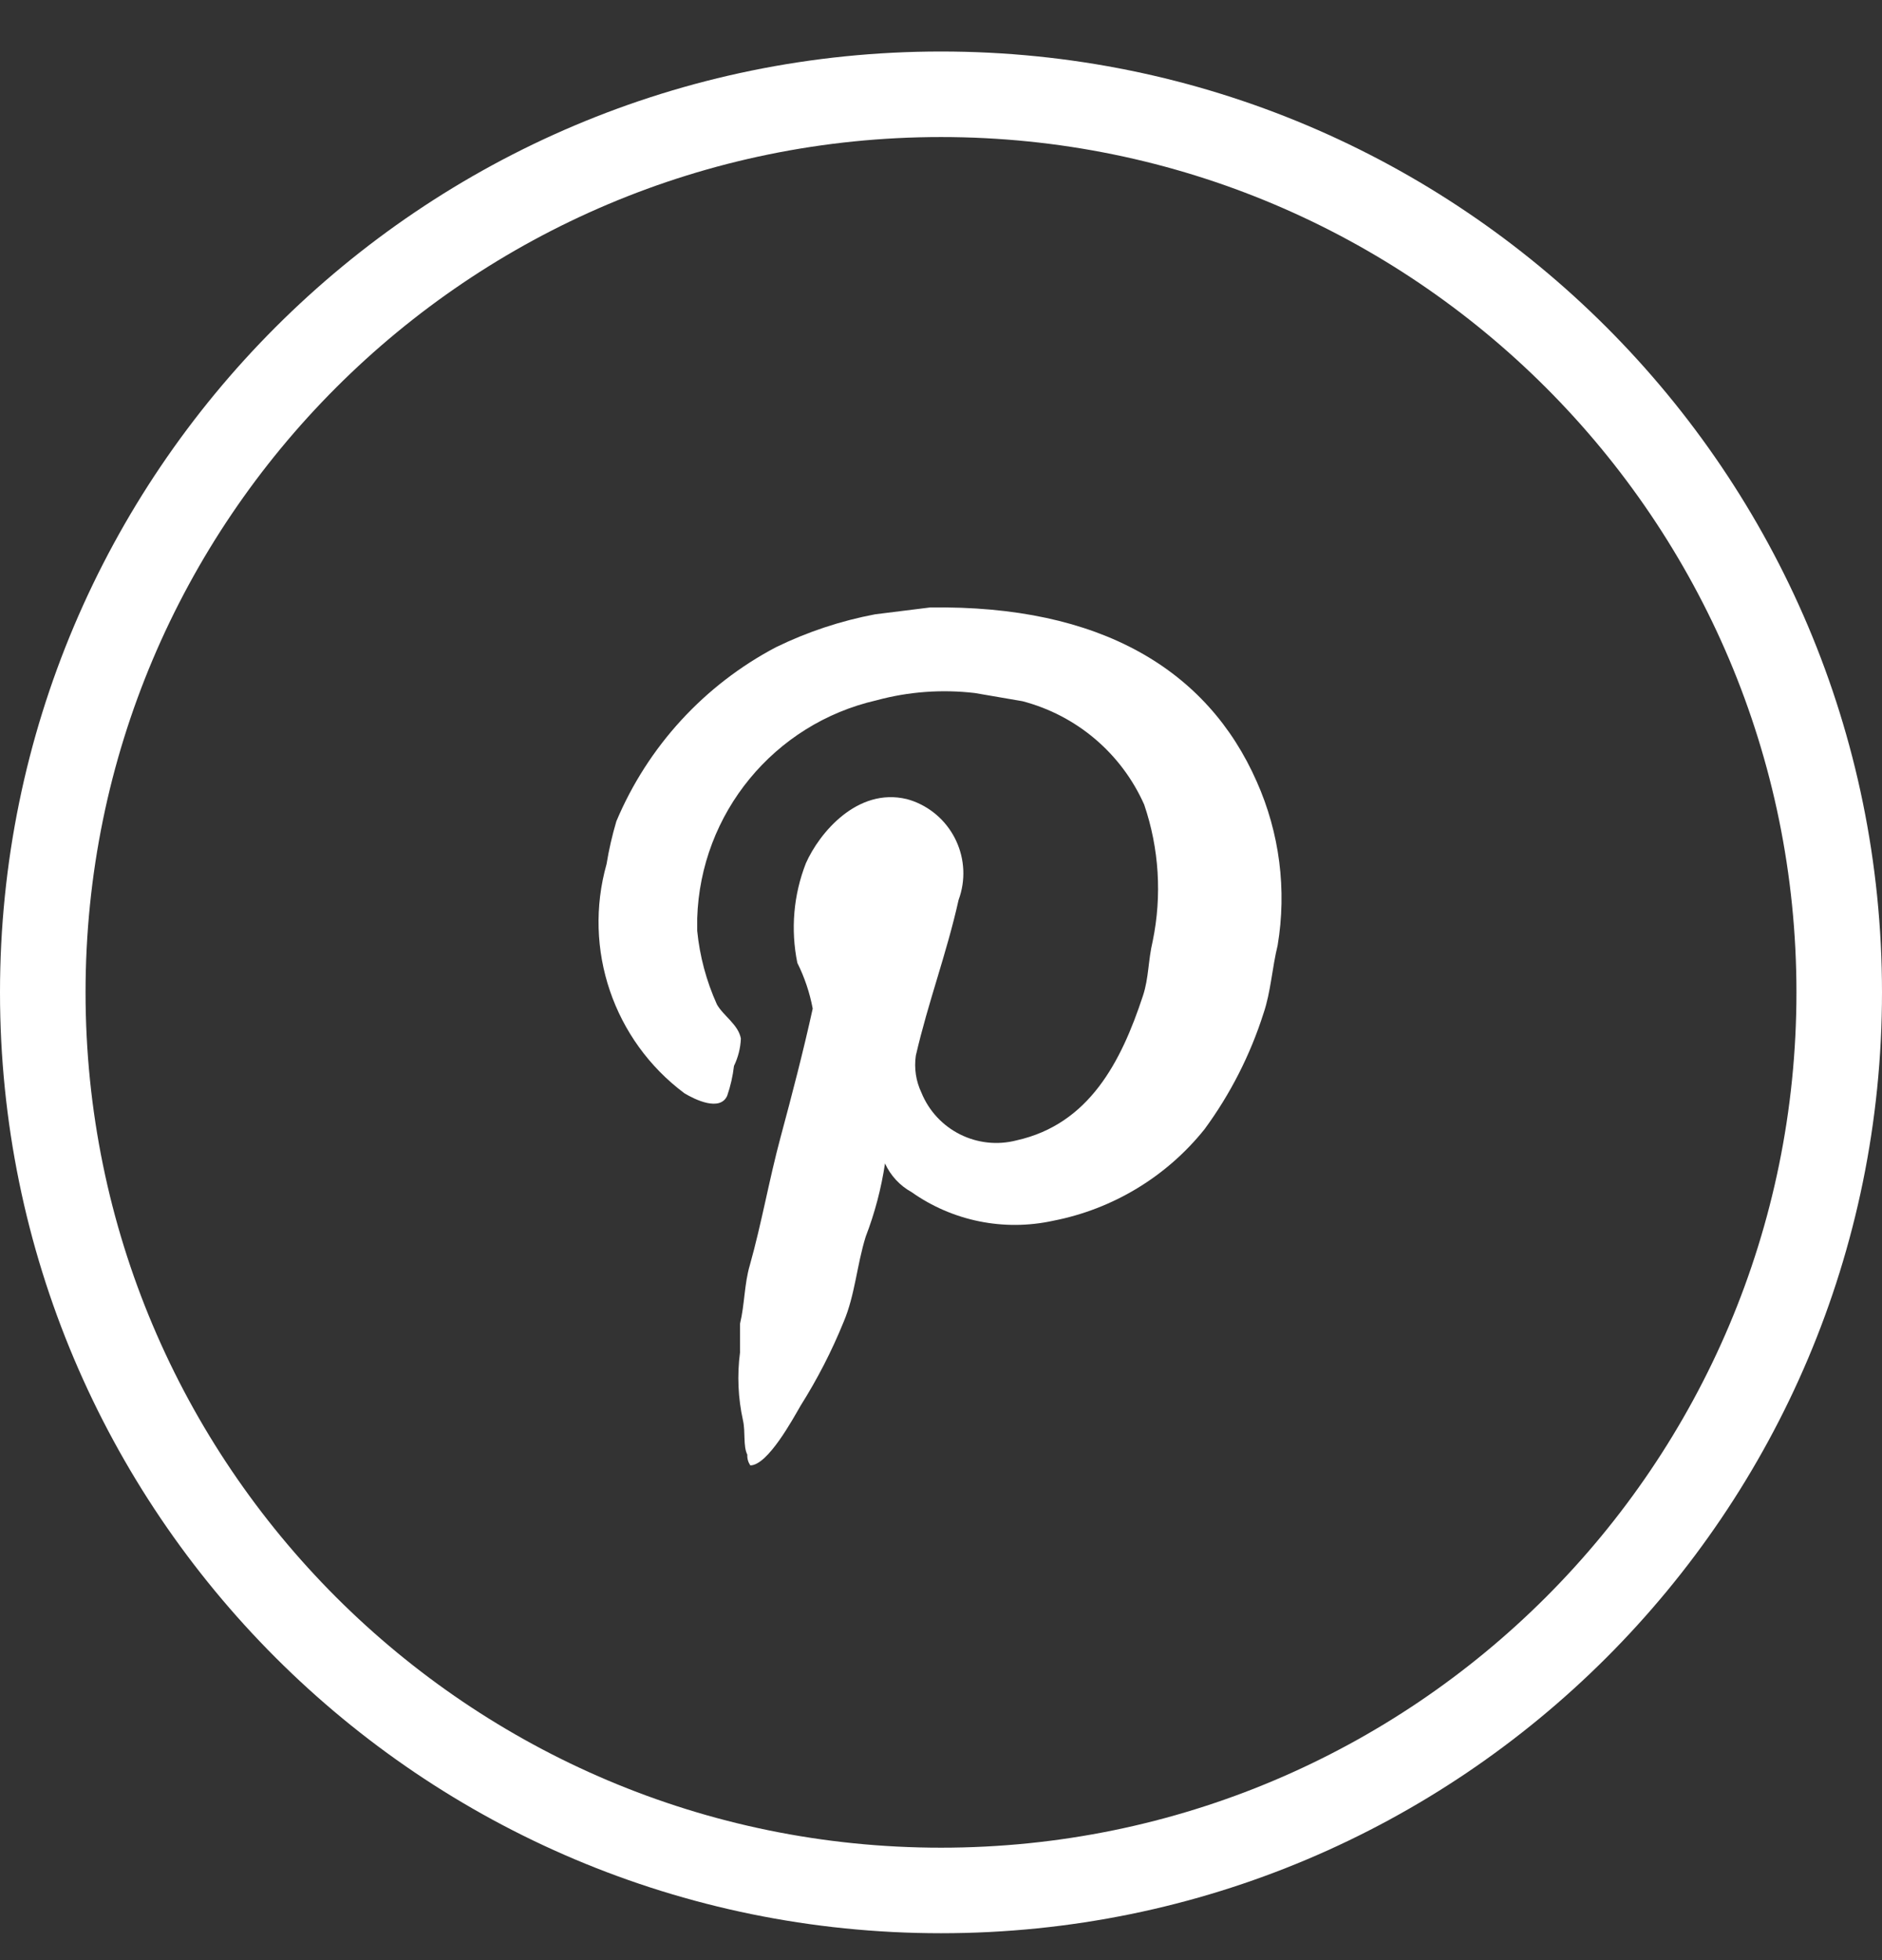 <svg width="24" height="25" viewBox="0 0 24 25" fill="none" xmlns="http://www.w3.org/2000/svg">
<rect x="0" y="0" width="24" height="25" fill="#333333" stroke="none"/>
<g clip-path="url(#clip0_2687_395)">
<path d="M11.859 7.748L11.16 7.835C10.722 7.918 10.296 8.059 9.895 8.255C8.98 8.737 8.261 9.522 7.86 10.475C7.807 10.654 7.765 10.836 7.735 11.021C7.429 12.107 7.824 13.269 8.728 13.944C8.864 14.026 9.18 14.179 9.273 13.977C9.316 13.853 9.345 13.725 9.36 13.595C9.413 13.486 9.443 13.367 9.448 13.246C9.415 13.066 9.224 12.957 9.142 12.81C9.008 12.513 8.923 12.196 8.891 11.872V11.713C8.932 10.374 9.871 9.231 11.177 8.932C11.585 8.821 12.011 8.79 12.431 8.839L13.037 8.943C13.729 9.123 14.301 9.609 14.591 10.262C14.782 10.822 14.819 11.423 14.7 12.002C14.64 12.253 14.651 12.472 14.575 12.701C14.297 13.546 13.888 14.337 12.966 14.544C12.464 14.675 11.944 14.414 11.749 13.933C11.68 13.787 11.656 13.624 11.679 13.464C11.837 12.777 12.071 12.166 12.224 11.479C12.412 10.97 12.152 10.406 11.644 10.217C11.618 10.208 11.591 10.199 11.564 10.192C10.931 10.039 10.446 10.628 10.277 11.01C10.119 11.414 10.081 11.855 10.168 12.281C10.26 12.465 10.326 12.662 10.364 12.864C10.244 13.41 10.102 13.955 9.955 14.501C9.808 15.046 9.715 15.592 9.562 16.137C9.491 16.377 9.497 16.634 9.437 16.884V17.25C9.399 17.539 9.412 17.832 9.475 18.117C9.508 18.264 9.475 18.444 9.53 18.553C9.527 18.602 9.541 18.65 9.568 18.69C9.791 18.69 10.113 18.095 10.211 17.926C10.424 17.588 10.607 17.232 10.757 16.863C10.904 16.519 10.926 16.137 11.04 15.772C11.156 15.471 11.238 15.158 11.286 14.839C11.357 14.994 11.475 15.122 11.624 15.204C12.148 15.575 12.803 15.707 13.43 15.57C14.191 15.422 14.876 15.008 15.361 14.402C15.69 13.954 15.944 13.455 16.113 12.924C16.206 12.652 16.222 12.346 16.293 12.057C16.411 11.35 16.318 10.623 16.026 9.968C15.399 8.544 14.035 7.715 11.859 7.748Z" fill="white"/>
<path d="M12 0.657C5.373 0.657 0 6.03 0 12.657C0 19.285 5.373 24.657 12 24.657C18.627 24.657 24 19.285 24 12.657C24 6.03 18.627 0.657 12 0.657ZM12 23.566C5.975 23.566 1.091 18.682 1.091 12.657C1.091 6.632 5.975 1.748 12 1.748C18.025 1.748 22.909 6.632 22.909 12.657C22.909 18.682 18.025 23.566 12 23.566Z" fill="white"/>
</g>
<defs>
<clipPath id="clip0_2687_395">
<rect width="24" height="24" fill="white" transform="translate(0 0.657)"/>
</clipPath>
</defs>
</svg>
